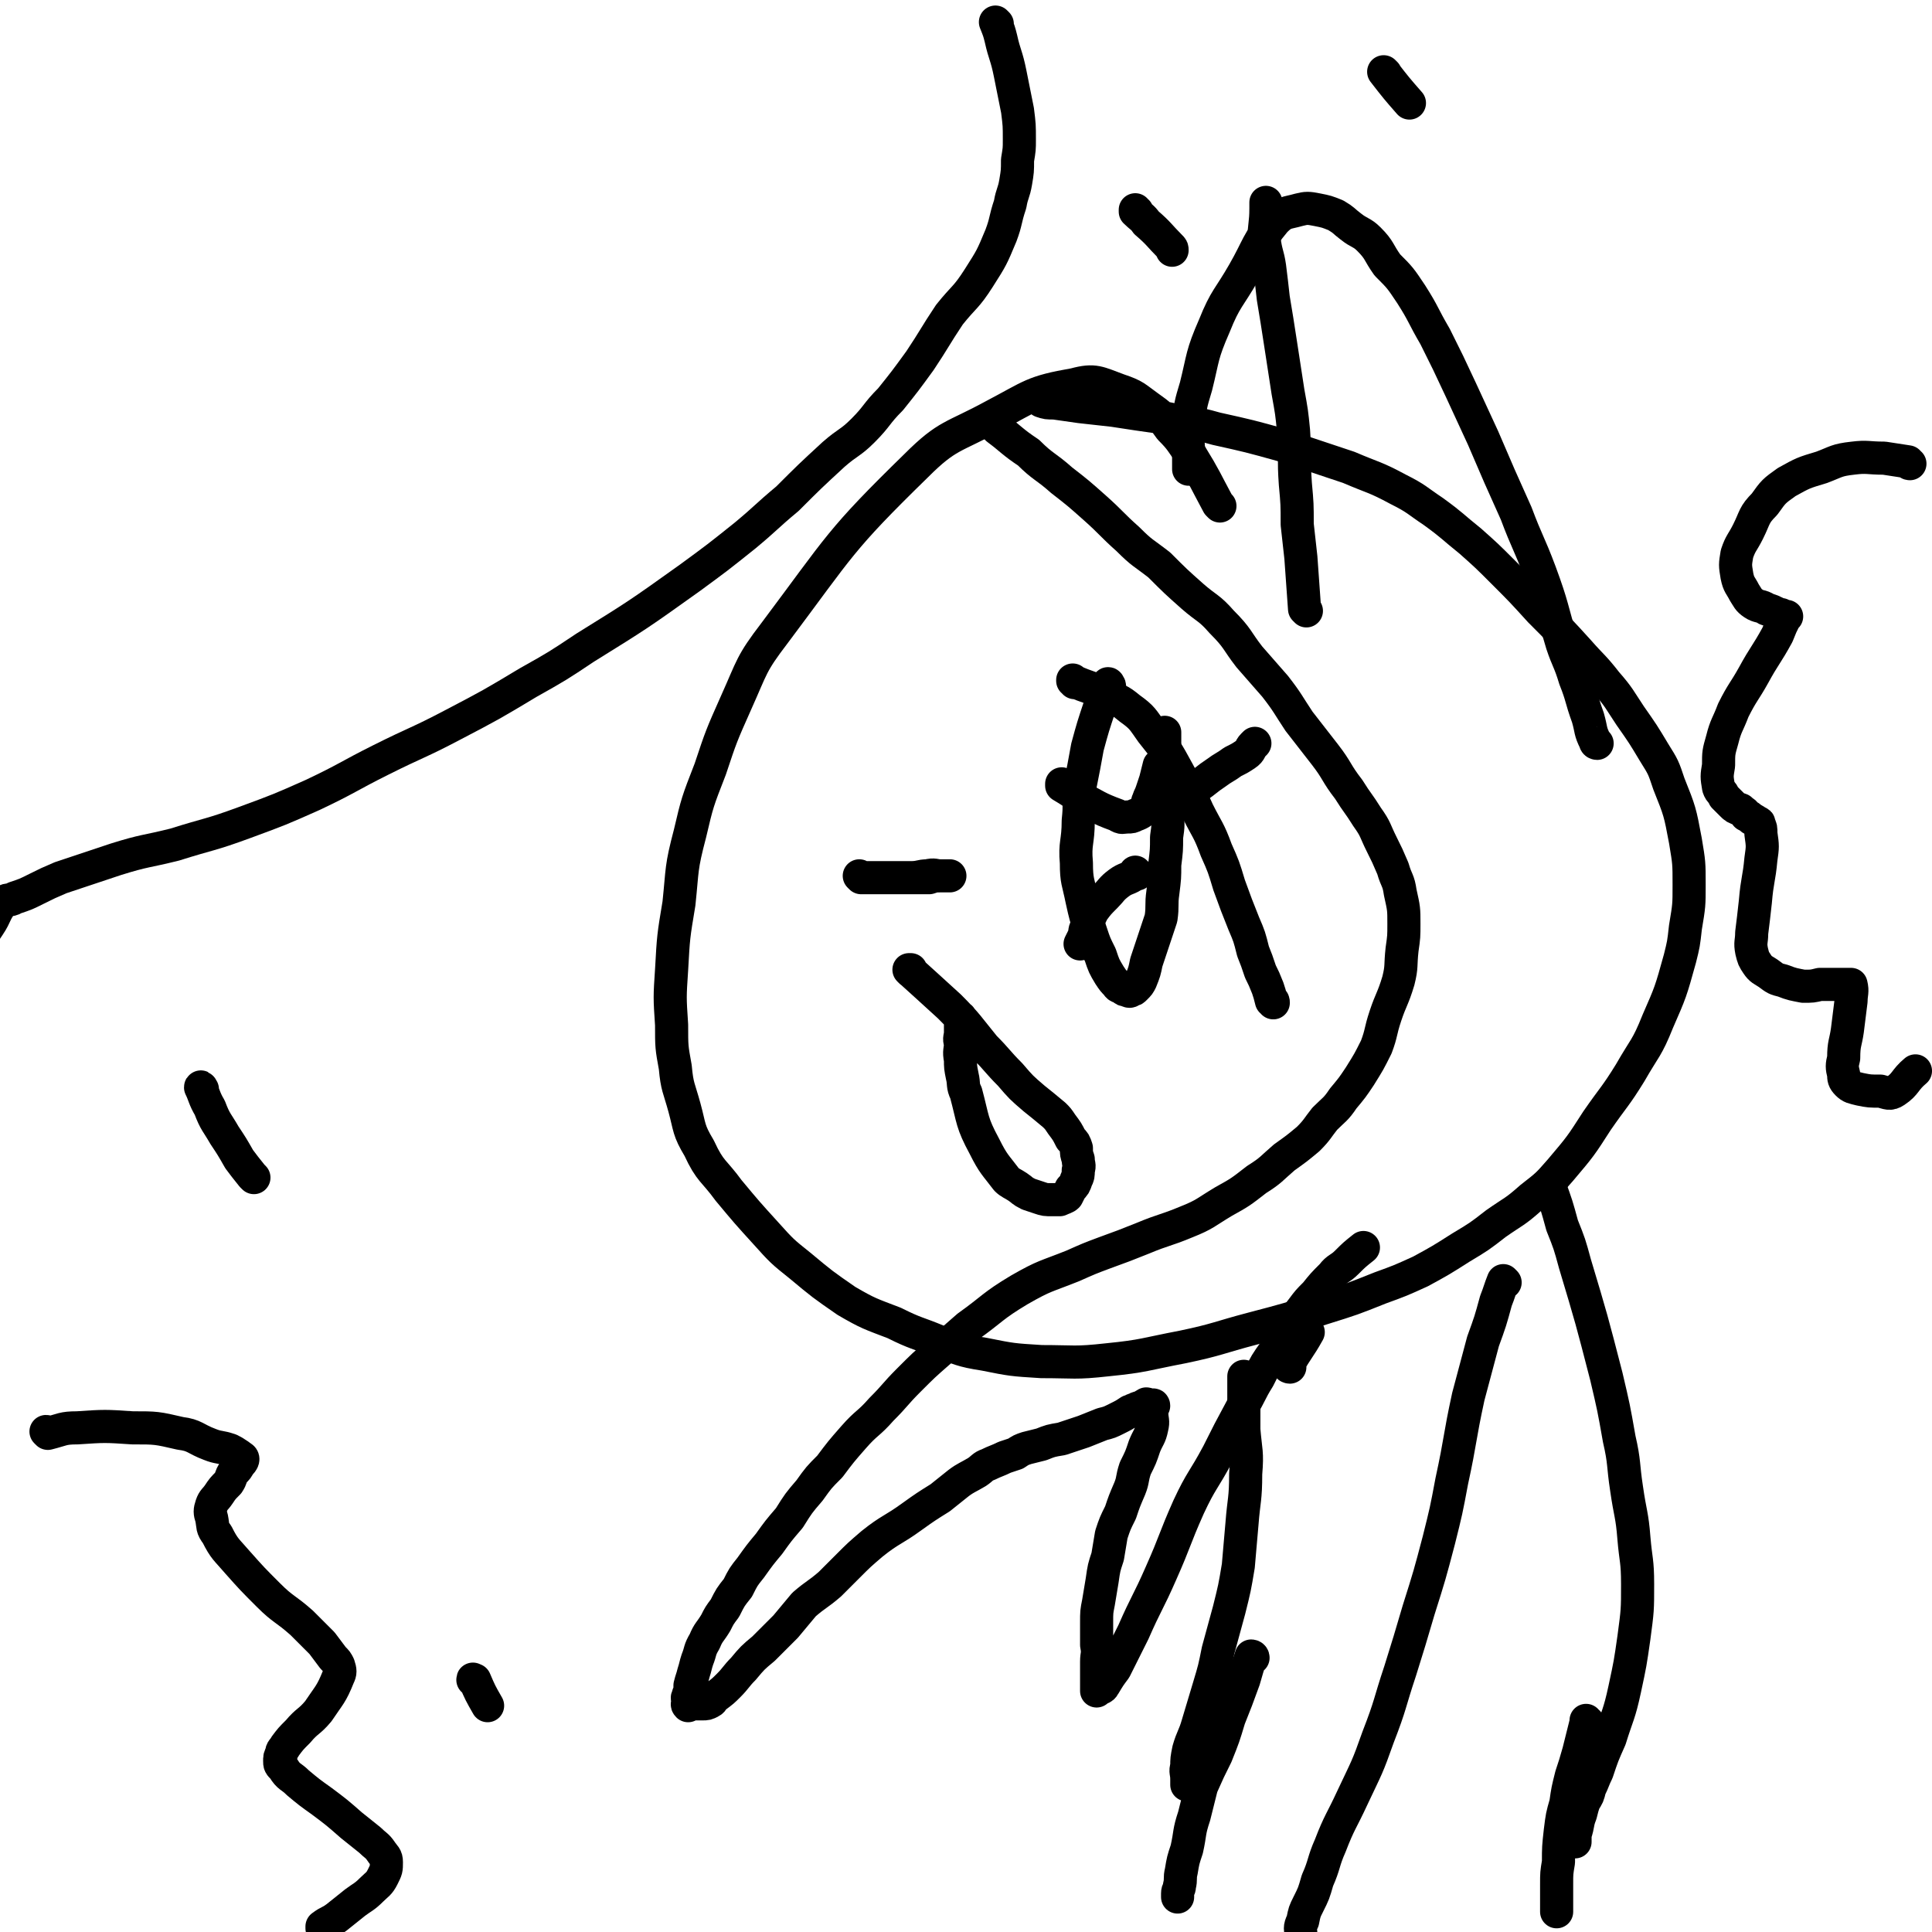<svg viewBox='0 0 1050 1050' version='1.1' xmlns='http://www.w3.org/2000/svg' xmlns:xlink='http://www.w3.org/1999/xlink'><g fill='none' stroke='#000000' stroke-width='18' stroke-linecap='round' stroke-linejoin='round'><path d='M663,275c0,0 -1,-1 -1,-1 0,0 0,0 0,0 0,0 0,0 0,0 -7,-13 -7,-14 -15,-27 -5,-7 -5,-8 -11,-14 -5,-7 -5,-7 -12,-12 -7,-5 -7,-6 -16,-9 -11,-4 -13,-6 -24,-3 -23,4 -23,6 -44,17 -22,12 -25,10 -42,27 -42,41 -41,43 -77,91 -13,17 -12,18 -21,38 -8,18 -8,18 -14,36 -7,18 -7,18 -11,35 -5,19 -4,19 -6,38 -3,18 -3,18 -4,36 -1,15 -1,15 0,30 0,12 0,12 2,23 1,11 2,11 5,22 3,11 2,12 8,22 6,13 8,12 16,23 10,12 10,12 20,23 9,10 9,10 19,18 12,10 12,10 25,19 12,7 13,7 26,12 12,6 12,5 24,10 12,4 12,5 25,7 15,3 15,3 31,4 18,0 18,1 36,-1 20,-2 20,-3 41,-7 19,-4 19,-5 38,-10 19,-5 19,-5 38,-11 16,-5 16,-5 31,-11 11,-4 11,-4 22,-9 11,-6 11,-6 22,-13 10,-6 10,-6 19,-13 10,-7 10,-6 19,-14 9,-7 9,-7 16,-15 11,-13 11,-13 20,-27 9,-13 10,-13 18,-26 8,-14 9,-13 15,-28 7,-16 7,-16 12,-34 2,-8 2,-8 3,-17 2,-12 2,-12 2,-23 0,-12 0,-12 -2,-24 -3,-16 -3,-16 -9,-31 -3,-9 -3,-9 -8,-17 -6,-10 -6,-10 -13,-20 -6,-9 -6,-10 -13,-18 -7,-9 -8,-9 -15,-17 -10,-11 -10,-11 -21,-22 -10,-11 -10,-11 -20,-21 -9,-9 -9,-9 -18,-17 -10,-8 -9,-8 -20,-16 -9,-6 -9,-7 -19,-12 -13,-7 -13,-6 -27,-12 -18,-6 -18,-6 -36,-12 -18,-5 -18,-5 -36,-9 -14,-4 -15,-3 -29,-6 -14,-2 -14,-2 -27,-4 -9,-1 -9,-1 -18,-2 -7,-1 -7,-1 -14,-2 -4,0 -4,0 -7,-1 '/><path d='M677,749c0,0 -1,-1 -1,-1 0,0 0,0 0,1 0,0 0,0 0,0 1,0 0,-1 0,-1 0,14 0,15 0,29 1,12 2,12 1,24 0,14 -1,14 -2,27 -1,11 -1,12 -2,23 -2,12 -2,12 -5,24 -3,11 -3,11 -6,22 -2,10 -2,10 -5,20 -3,10 -3,10 -6,20 -2,7 -3,7 -5,14 -1,5 -1,5 -1,9 -1,3 0,3 0,7 0,2 0,2 0,3 '/><path d='M843,645c0,-1 -1,-1 -1,-1 0,-1 0,0 0,0 4,11 4,11 7,22 4,10 4,10 7,21 9,30 9,30 17,61 4,17 4,17 7,34 3,13 2,14 4,27 2,14 3,14 4,27 1,12 2,12 2,25 0,14 0,14 -2,29 -2,14 -2,14 -5,28 -3,14 -4,14 -8,27 -4,9 -4,9 -7,18 -2,4 -2,5 -4,9 -1,4 -1,4 -3,7 -1,3 -1,3 -2,7 -2,5 -1,5 -3,11 0,2 0,2 0,4 '/><path d='M681,901c0,-1 -1,-1 -1,-1 0,0 0,0 0,0 -2,6 -2,6 -4,13 -4,11 -4,11 -8,21 -3,10 -3,10 -7,20 -4,8 -4,8 -8,17 -2,8 -2,8 -4,16 -3,9 -2,9 -4,18 -2,6 -2,6 -3,12 -1,4 0,4 -1,8 0,2 -1,2 -1,4 0,1 0,1 0,1 0,1 0,1 0,1 '/><path d='M701,743c0,0 -1,0 -1,-1 5,-9 6,-9 11,-18 '/><path d='M818,697c0,0 -1,-1 -1,-1 -2,5 -2,6 -4,11 -3,11 -3,11 -7,22 -4,15 -4,15 -8,30 -5,23 -4,23 -9,46 -3,16 -3,16 -7,32 -5,19 -5,19 -11,38 -5,17 -5,17 -10,33 -6,18 -5,18 -12,36 -6,17 -6,16 -14,33 -6,13 -7,13 -12,26 -4,9 -3,10 -7,19 -2,7 -2,7 -5,13 -2,4 -2,4 -3,9 -2,4 -1,4 -1,8 0,2 1,2 1,4 '/><path d='M863,936c0,0 -1,0 -1,-1 0,0 0,1 0,1 -2,8 -2,8 -4,16 -2,7 -2,7 -4,13 -2,8 -2,8 -3,15 -2,7 -2,7 -3,15 -1,9 -1,9 -1,17 -1,6 -1,6 -1,12 0,5 0,5 0,10 0,3 0,3 0,5 '/><path d='M584,371c0,-1 -1,-1 -1,-1 0,-1 0,0 0,0 0,0 0,0 0,0 9,4 9,3 17,7 8,4 8,3 14,8 7,5 7,6 12,13 8,10 8,10 14,21 6,11 6,11 11,22 5,10 6,10 10,21 4,9 4,9 7,19 4,11 4,11 8,21 3,7 3,7 5,15 2,5 2,5 4,11 2,4 2,4 4,9 1,3 1,3 2,7 1,0 1,0 1,1 '/><path d='M645,432c0,0 -1,-1 -1,-1 0,0 0,1 0,1 3,-2 3,-2 6,-4 6,-4 5,-4 11,-8 4,-3 5,-3 9,-6 4,-2 4,-2 7,-4 3,-2 2,-3 4,-5 1,-1 1,-1 1,-1 '/><path d='M603,373c0,-1 -1,-1 -1,-1 0,-1 1,0 0,0 -1,5 -2,5 -4,11 -4,12 -4,12 -7,23 -2,11 -2,11 -4,21 -1,10 0,10 -1,19 0,12 -2,12 -1,23 0,10 1,10 3,20 2,9 2,9 5,18 2,6 2,6 5,12 2,6 2,6 5,11 2,3 2,3 4,5 1,2 2,1 3,2 1,1 1,1 2,1 2,1 2,1 3,0 1,0 1,0 2,-1 2,-2 2,-2 3,-4 2,-5 2,-5 3,-10 2,-6 2,-6 4,-12 2,-6 2,-6 4,-12 1,-7 0,-7 1,-14 1,-8 1,-8 1,-15 1,-8 1,-8 1,-15 1,-7 1,-7 0,-14 0,-6 -1,-6 -1,-11 0,-4 0,-4 0,-8 1,-4 0,-4 0,-9 0,-3 0,-3 0,-7 0,-3 0,-3 0,-6 0,-1 0,-1 0,-2 '/><path d='M578,427c0,0 -1,0 -1,-1 0,0 0,1 0,1 5,3 5,3 9,6 10,5 10,6 21,10 3,2 3,1 6,1 2,0 2,0 4,-1 3,-1 4,-2 6,-4 1,-2 0,-2 1,-4 1,-3 1,-2 2,-5 1,-3 1,-3 2,-6 1,-4 1,-4 2,-8 0,0 0,0 0,0 '/><path d='M618,475c0,0 -1,-1 -1,-1 0,0 0,0 0,1 0,0 0,0 0,0 -4,3 -5,2 -9,5 -4,3 -4,4 -7,7 -4,4 -4,4 -7,8 -2,4 -2,4 -3,8 -2,3 -1,3 -2,6 -1,2 -1,2 -2,4 '/><path d='M543,233c0,0 -1,-1 -1,-1 0,0 0,0 0,1 0,0 0,0 0,0 1,0 0,-1 0,-1 0,0 0,0 0,1 8,6 8,7 17,13 8,8 9,7 18,15 9,7 9,7 18,15 9,8 9,9 18,17 8,8 8,7 17,14 9,9 9,9 18,17 8,7 9,6 16,14 9,9 8,10 15,19 7,8 7,8 14,16 7,9 7,10 13,19 7,9 7,9 14,18 7,9 6,10 13,19 5,8 5,7 10,15 5,7 4,7 8,15 3,6 3,6 6,13 2,7 3,6 4,13 2,9 2,9 2,17 0,7 0,7 -1,14 -1,9 0,9 -2,17 -3,10 -4,10 -7,19 -3,9 -2,9 -5,17 -4,8 -4,8 -9,16 -4,6 -4,6 -9,12 -4,6 -5,6 -10,11 -4,5 -4,6 -9,11 -6,5 -6,5 -13,10 -7,6 -7,7 -15,12 -9,7 -9,7 -18,12 -10,6 -10,7 -20,11 -12,5 -12,4 -24,9 -10,4 -10,4 -21,8 -8,3 -8,3 -17,7 -15,6 -15,5 -29,13 -15,9 -14,10 -28,20 -8,7 -8,7 -16,14 -8,7 -8,7 -16,15 -8,8 -7,8 -15,16 -7,8 -8,7 -15,15 -7,8 -7,8 -13,16 -6,6 -6,6 -11,13 -6,7 -6,7 -11,15 -6,7 -6,7 -11,14 -5,6 -5,6 -10,13 -4,5 -4,5 -7,11 -4,5 -4,5 -7,11 -3,4 -3,4 -5,8 -3,5 -4,5 -6,10 -3,5 -2,5 -4,10 -1,3 -1,4 -2,7 -1,4 -1,3 -2,7 0,2 0,2 0,4 -1,1 -1,1 -1,2 -1,1 0,1 0,3 0,0 0,0 0,1 0,0 -1,0 0,1 0,0 0,-1 1,-1 0,0 1,0 1,0 1,0 1,0 2,0 2,0 2,0 4,0 2,0 2,0 4,-1 2,-1 1,-2 3,-3 4,-3 4,-3 7,-6 4,-4 4,-5 8,-9 5,-6 5,-6 11,-11 6,-6 6,-6 12,-12 5,-6 5,-6 10,-12 7,-6 7,-5 14,-11 5,-5 5,-5 10,-10 6,-6 6,-6 13,-12 10,-8 11,-7 22,-15 7,-5 7,-5 15,-10 5,-4 5,-4 10,-8 4,-3 5,-3 10,-6 3,-2 3,-3 6,-4 4,-2 5,-2 9,-4 3,-1 3,-1 6,-2 3,-2 3,-2 6,-3 4,-1 4,-1 8,-2 5,-2 5,-2 11,-3 6,-2 6,-2 12,-4 5,-2 5,-2 10,-4 4,-1 4,-1 8,-3 4,-2 4,-2 7,-4 2,0 1,-1 3,-1 1,-1 2,-1 3,-1 2,-1 1,-1 3,-2 1,0 1,1 2,1 1,0 1,0 1,0 0,0 1,-1 1,0 0,0 -1,0 -1,1 0,1 0,1 0,3 0,4 1,4 0,8 -1,5 -2,5 -4,10 -2,6 -2,6 -5,12 -2,6 -1,6 -3,11 -3,7 -3,7 -5,13 -3,6 -3,6 -5,12 -1,6 -1,6 -2,12 -2,6 -2,6 -3,13 -1,6 -1,6 -2,12 -1,5 -1,5 -1,11 0,6 0,6 0,12 1,5 0,5 0,9 0,4 0,4 0,7 0,2 0,2 0,4 0,2 0,2 0,3 0,1 0,1 0,2 0,0 0,0 0,0 2,-2 3,-1 4,-3 3,-5 3,-5 6,-9 5,-10 5,-10 10,-20 7,-16 8,-16 15,-32 8,-18 7,-18 15,-36 7,-15 8,-14 16,-29 6,-12 6,-12 13,-25 5,-8 4,-8 9,-16 4,-8 4,-8 9,-15 4,-6 4,-6 7,-12 4,-5 4,-6 8,-11 3,-4 3,-4 7,-8 4,-5 4,-5 9,-10 3,-4 4,-3 8,-7 4,-4 4,-4 9,-8 0,0 0,0 0,0 '/><path d='M868,404c0,0 -1,0 -1,-1 -3,-6 -2,-6 -4,-13 -4,-11 -3,-11 -7,-21 -3,-10 -4,-10 -7,-19 -6,-20 -5,-20 -12,-39 -6,-16 -7,-16 -13,-32 -9,-20 -9,-20 -18,-41 -6,-13 -6,-13 -12,-26 -7,-15 -7,-15 -14,-29 -7,-12 -6,-12 -13,-23 -6,-9 -6,-9 -13,-16 -5,-7 -4,-8 -10,-14 -4,-4 -5,-3 -10,-7 -4,-3 -3,-3 -8,-6 -5,-2 -5,-2 -10,-3 -5,-1 -6,-1 -10,0 -7,2 -8,1 -13,6 -10,12 -9,14 -17,28 -8,14 -10,14 -16,29 -7,16 -6,17 -10,33 -3,10 -3,10 -4,20 -1,9 0,9 0,19 0,3 0,3 0,6 '/><path d='M710,332c0,0 -1,-1 -1,-1 0,0 0,0 0,0 0,0 0,0 0,0 -1,-14 -1,-14 -2,-28 -1,-9 -1,-9 -2,-18 0,-11 0,-11 -1,-22 -1,-14 0,-14 -1,-29 -1,-10 -1,-10 -3,-21 -2,-13 -2,-13 -4,-26 -2,-13 -2,-13 -4,-25 -1,-9 -1,-9 -2,-17 -1,-7 -2,-7 -3,-15 0,-8 1,-8 1,-17 0,-1 0,-1 0,-3 '/><path d='M495,528c0,0 -1,-1 -1,-1 0,0 0,0 1,0 0,0 0,0 0,0 0,1 -1,0 -1,0 10,9 11,10 22,20 10,10 10,11 19,22 7,7 7,8 14,15 6,7 6,7 13,13 5,4 5,4 11,9 2,2 2,2 4,5 3,4 3,4 5,8 2,2 2,2 3,5 0,3 0,3 1,6 0,3 1,3 0,6 0,3 0,3 -1,5 -1,3 -1,3 -3,5 -1,2 -1,2 -2,4 -1,1 -2,1 -4,2 -2,0 -2,0 -4,0 -4,0 -4,0 -7,-1 -3,-1 -3,-1 -6,-2 -4,-2 -3,-2 -6,-4 -3,-2 -4,-2 -6,-4 -6,-8 -7,-8 -12,-18 -7,-13 -6,-14 -10,-29 -2,-4 -1,-5 -2,-9 -1,-5 -1,-5 -1,-9 -1,-5 0,-5 0,-9 -1,-3 0,-3 0,-6 0,-3 0,-3 0,-6 0,-1 0,-1 0,-2 '/><path d='M468,477c0,0 -1,-1 -1,-1 0,0 0,0 1,1 0,0 0,0 0,0 8,0 8,0 16,0 6,0 6,0 11,0 5,0 5,0 10,0 3,-1 3,-1 6,-1 2,0 2,0 3,0 1,0 3,0 2,0 -1,0 -2,0 -5,0 -3,0 -3,-1 -7,0 -4,0 -4,1 -9,1 -4,0 -4,0 -8,0 -3,0 -3,0 -6,0 -1,0 -1,0 -3,0 0,0 -1,0 -1,0 0,0 0,0 1,0 '/><path d='M542,13c0,0 -1,-1 -1,-1 0,0 0,0 0,0 0,0 0,0 0,0 2,5 2,5 3,9 2,9 3,9 5,19 2,10 2,10 4,20 1,8 1,8 1,16 0,5 0,5 -1,11 0,6 0,6 -1,12 -1,6 -2,6 -3,12 -3,9 -2,9 -5,17 -5,12 -5,12 -12,23 -7,11 -8,10 -16,20 -8,12 -8,13 -16,25 -8,11 -8,11 -16,21 -8,8 -7,9 -15,17 -7,7 -8,6 -16,13 -13,12 -13,12 -25,24 -12,10 -11,10 -23,20 -15,12 -15,12 -30,23 -28,20 -28,20 -57,38 -15,10 -15,10 -31,19 -20,12 -20,12 -41,23 -19,10 -19,9 -39,19 -18,9 -18,10 -37,19 -18,8 -18,8 -37,15 -19,7 -19,6 -38,12 -16,4 -16,3 -32,8 -15,5 -15,5 -30,10 -7,3 -7,3 -13,6 -6,3 -6,3 -12,5 -3,2 -4,0 -7,3 -4,5 -3,6 -7,12 -2,3 -2,3 -4,6 '/><path d='M110,592c0,0 -1,-2 -1,-1 2,4 2,6 5,11 3,8 4,8 8,15 4,6 4,6 8,13 3,4 3,4 7,9 0,0 0,0 1,1 '/><path d='M618,115c0,0 -1,0 -1,-1 0,0 0,1 0,1 0,0 0,0 0,0 3,3 4,3 6,6 7,6 7,7 13,13 1,1 1,1 1,2 '/><path d='M753,40c0,0 -1,-1 -1,-1 0,0 0,0 0,0 0,0 0,0 0,0 7,9 7,9 14,17 '/><path d='M258,914c0,-1 -1,-1 -1,-1 0,-1 0,0 1,0 0,0 0,0 0,0 3,7 3,7 7,14 '/><path d='M1038,252c-1,0 -1,-1 -1,-1 -6,-1 -7,-1 -13,-2 -9,0 -9,-1 -17,0 -9,1 -9,2 -17,5 -10,3 -10,3 -19,8 -7,5 -7,5 -12,12 -6,6 -5,7 -9,15 -3,6 -4,6 -6,12 -1,6 -1,6 0,12 1,5 2,5 4,9 2,3 2,4 5,6 3,2 4,1 7,3 3,1 3,1 5,2 1,1 1,1 3,1 1,1 1,1 2,2 0,0 1,-1 1,-1 0,0 -1,1 -1,1 -2,4 -2,4 -4,9 -6,11 -7,11 -13,22 -5,9 -6,9 -11,19 -3,8 -4,8 -6,16 -2,7 -2,7 -2,14 -1,6 -1,6 0,12 1,3 2,2 3,5 2,2 2,2 4,4 2,2 2,2 5,3 2,2 2,1 3,3 2,1 2,1 3,2 2,1 2,1 3,2 1,0 1,0 1,1 1,2 1,2 1,5 1,7 1,7 0,14 -1,11 -2,11 -3,23 -1,9 -1,9 -2,17 0,5 -1,5 0,10 1,4 1,4 3,7 2,3 3,3 6,5 4,3 4,3 8,4 5,2 6,2 11,3 5,0 5,0 9,-1 5,0 5,0 10,0 2,0 2,0 3,0 2,0 2,0 3,0 1,0 1,0 1,0 1,4 0,5 0,9 -1,8 -1,8 -2,16 -1,7 -2,7 -2,15 -1,4 -1,5 0,9 0,2 0,3 2,5 2,2 3,2 7,3 5,1 5,1 11,1 4,1 5,2 8,0 6,-4 5,-6 11,-11 '/><path d='M26,779c0,0 0,-1 -1,-1 0,0 1,1 1,1 8,-2 8,-3 16,-3 15,-1 15,-1 30,0 13,0 13,0 26,3 8,1 8,3 16,6 5,2 5,1 11,3 2,1 2,1 5,3 1,1 2,1 2,2 0,1 -1,2 -2,3 -1,2 -1,2 -3,4 -2,3 -1,3 -3,6 -3,3 -3,3 -5,6 -2,3 -3,3 -4,6 -1,3 -1,4 0,7 1,5 0,5 3,9 4,8 5,8 11,15 8,9 8,9 17,18 8,8 9,7 18,15 6,6 6,6 11,11 3,4 3,4 6,8 2,2 2,2 3,4 1,3 1,4 0,6 -4,10 -5,10 -11,19 -5,6 -6,5 -11,11 -4,4 -4,4 -7,8 -1,2 -2,2 -2,4 -1,2 -1,2 -1,4 0,2 0,2 2,4 3,5 4,4 8,8 6,5 6,5 13,10 8,6 8,6 16,13 5,4 5,4 10,8 3,3 4,3 6,6 2,3 3,3 3,6 0,4 0,4 -2,8 -2,4 -3,4 -6,7 -4,4 -5,4 -9,7 -5,4 -5,4 -10,8 -4,3 -4,2 -8,5 0,0 0,0 0,1 '/></g>
</svg>